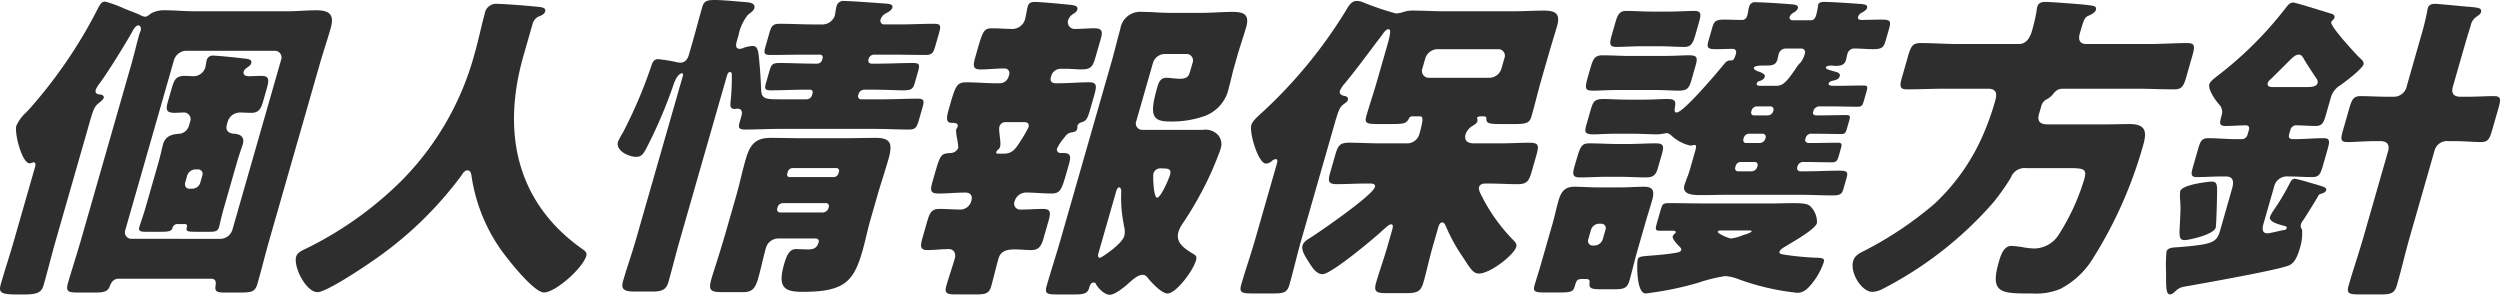 <svg xmlns="http://www.w3.org/2000/svg" width="311.072" height="36.674"><defs><clipPath id="a"><path data-name="長方形 951" fill="#2e2e2e" d="M0 0h311.072v36.674H0z"/></clipPath></defs><g data-name="グループ 9249"><g data-name="グループ 9248" clip-path="url(#a)" fill="#2e2e2e"><path data-name="パス 8706" d="M6.916 30c-.516 1.8-.952 3.6-1.479 5.439-.241.84-.625 1.2-2.344 1.2h-1.12c-2.039 0-2.136-.359-1.861-1.319.5-1.76 1.1-3.559 1.605-5.319l2.615-9.119c.068-.24.2-.68-.165-.68-.16 0-.274.121-.475.121-.96 0-1.921-3.76-1.657-4.68a5.131 5.131 0 0 1 1.293-1.72 3.434 3.434 0 0 1 .292-.32A59.446 59.446 0 0 0 11.985 1.44C12.449.52 12.62.2 13.1.2a14.794 14.794 0 0 1 2.387.88c1.006.4 1.588.6 1.971.8a1.505 1.505 0 0 0 .623.2c.239 0 .52-.28.765-.44a3.379 3.379 0 0 1 1.743-.36c1.2 0 2.326.121 3.525.121h11.679c1.159 0 2.393-.121 3.553-.121 1.64 0 2.291.52 1.8 2.24-.425 1.48-.917 2.92-1.342 4.4l-6.25 21.8c-.527 1.839-.975 3.679-1.5 5.519-.3 1.04-.653 1.16-2.173 1.16h-2c-1 0-1.183-.2-1.045-.96.086-.44-.1-.76-.542-.76H14.733c-.8 0-1.052.88-1.075.96-.275.68-.818.76-1.858.76H9.64c-1.119 0-1.485-.12-1.187-1.16.528-1.84 1.136-3.68 1.663-5.519l6.25-21.8c.356-1.241.631-2.48.987-3.72.034-.12.108-.24.143-.36.08-.28.035-.68-.285-.68-.28 0-.555.4-.652.6-.91 1.64-3.079 5.159-4.184 6.639a3.338 3.338 0 0 0-.457.76c-.161.56.388.6.627.6.189.04.423.2.366.4-.069.24-.429.519-.635.68-.526.44-.658.759-1.117 2.359Zm20.557-.28a1.6 1.6 0 0 0 1.44-1.12L34.98 7.439a.829.829 0 0 0-.8-1.12H23.1a1.646 1.646 0 0 0-1.441 1.12L15.6 28.595a.814.814 0 0 0 .8 1.12Zm-5.431-1.84a.62.62 0 0 0-.589.52c-.127.44-.727.44-1.607.44h-1.759c-.56 0-.9-.08-.748-.6.092-.32.516-1.52.746-2.32l1.662-5.8c.241-.839.4-1.679.551-2.2.3-1.04 1.195-1.24 2.087-1.28a1.4 1.4 0 0 0 1.126-1l.149-.52a.829.829 0 0 0-.878-1.12c-.321 0-.652.04-.972.04-1.159 0-1.216-.36-.895-1.479l.413-1.44c.367-1.28.561-1.68 1.761-1.68.32 0 .628.04.989.04a1.543 1.543 0 0 0 1.457-1.04c.046-.16.064-.36.109-.519a1.145 1.145 0 0 1 .064-.361.747.747 0 0 1 .823-.639c.52 0 2.891.239 3.468.319.776.081 1.417.081 1.256.641-.069.239-.315.4-.612.6a.933.933 0 0 0-.315.4c-.092.32.068.6.628.6.52 0 1.052-.04 1.572-.04 1.039 0 .958.56.637 1.68l-.447 1.559c-.252.88-.549 1.36-1.469 1.36-.48 0-.949-.04-1.429-.04a1.6 1.6 0 0 0-1.469 1.08l-.126.44c-.207.72.21 1.08.919 1.12.747.04 1.325.4 1.072 1.28-.114.4-.447 1.279-.71 2.2l-1.663 5.8c-.321 1.12-.494 2-.585 2.32-.149.52-.493.6-1.092.6h-1.48c-1.36 0-1.6 0-1.428-.6.069-.24-.057-.36-.256-.36Zm1-5.159c-.086.44.1.76.542.76h.36a1.048 1.048 0 0 0 .978-.76l.252-.88a.553.553 0 0 0-.542-.76h-.36a1.089 1.089 0 0 0-.978.76Z"/><path data-name="パス 8707" d="m66.309 2.839-1.158 4.04c-3.085 10.758-.037 18.957 7.323 24.115.3.2.593.44.479.84-.448 1.56-3.867 4.56-5.268 4.56-1.319 0-4.823-4.52-5.552-5.6a21.36 21.36 0 0 1-3.471-8.959c-.039-.28-.136-.64-.5-.64-.32 0-.583.36-.744.64a46.111 46.111 0 0 1-11.239 10.759c-1.2.84-5.6 3.76-6.677 3.76-1.4 0-3.025-3.12-2.646-4.44.126-.44.594-.679 1.1-.92a44.8 44.8 0 0 0 12.053-8.558 35.61 35.61 0 0 0 9.098-15.957c.459-1.6.815-3.4 1.205-4.76A1.438 1.438 0 0 1 61.906.48c.72 0 3.3.2 4.079.279 1.206.121 2.015.08 1.845.681-.1.359-.548.52-.864.639a1.5 1.5 0 0 0-.657.76"/><path data-name="パス 8708" d="M100.408 12.357a.71.71 0 0 0 .629-.52l.069-.239a.322.322 0 0 0-.314-.44h-.52c-1.44 0-2.9.08-4.382.08-.76 0-.771-.24-.565-.96l.413-1.44c.218-.76.367-1 1.206-1 1.441 0 2.857.08 4.257.08h.52a.637.637 0 0 0 .566-.44l.057-.2A.339.339 0 0 0 102 6.8h-1.8c-1.441 0-2.892.04-4.331.04-.84 0-.851-.239-.611-1.079l.459-1.6c.264-.92.424-1.2 1.3-1.2 1.44 0 2.816.08 4.257.08h1.126a1.642 1.642 0 0 0 1.469-1.08c.035-.12.144-.919.213-1.16a.877.877 0 0 1 1-.679C105.8.12 109.6.4 110.1.439c.549.04 1.057.08.931.52-.092.32-.469.52-.754.68a1.315 1.315 0 0 0-.7.76.461.461 0 0 0 .456.64h1.92c1.4 0 2.863-.08 4.263-.08.879 0 .879.28.615 1.2l-.424 1.48c-.275.96-.424 1.2-1.264 1.2-1.4 0-2.827-.04-4.268-.04h-2.119a.707.707 0 0 0-.658.48l-.034.12a.383.383 0 0 0 .371.52h.84c1.439 0 2.862-.08 4.3-.08.84 0 .9.2.662 1.04l-.413 1.44c-.218.76-.424.92-1.464.92-.8 0-2.017-.08-4.016-.08h-.84a.759.759 0 0 0-.669.52l-.046.159a.383.383 0 0 0 .371.52h2.72c1.439 0 2.862-.08 4.3-.08.841 0 .84.281.587 1.16l-.424 1.48c-.264.92-.423 1.2-1.264 1.2-1.439 0-2.816-.08-4.255-.08H96.993c-1.44 0-2.862.08-4.3.08-.8 0-.84-.28-.657-.92l.218-.76c.15-.52.065-.92-.536-.92-.079 0-.21.04-.29.04-.561 0-.577-.36-.531-.8a29.258 29.258 0 0 0 .162-3.358c.006-.16.006-.44-.234-.44-.2 0-.321.28-.367.44L84.552 30c-.482 1.679-.9 3.4-1.376 5.079-.241.84-.664 1.2-1.944 1.2h-2.279c-1.52 0-1.674-.44-1.41-1.359.47-1.64 1.06-3.28 1.531-4.919l5.883-20.523c.034-.12.1-.36-.137-.36-.08 0-.566.16-.967 1.28a58.834 58.834 0 0 1-3.522 8.238c-.31.52-.533.88-1.173.88-.92 0-2.582-.76-2.261-1.879a8.729 8.729 0 0 1 .6-1.12 58.61 58.61 0 0 0 3.522-8.239c.15-.52.344-.92.864-.92a20.689 20.689 0 0 1 2.067.32 3.917 3.917 0 0 0 .687.12c.639 0 .937-.48 1.086-1l.482-1.679c.4-1.4.762-2.8 1.175-4.24C87.589.16 87.914 0 88.914 0c.92 0 2.634.161 3.571.241.508.039 1.588.039 1.37.8-.092.319-.531.6-.789.8A5.875 5.875 0 0 0 91.9 4.359l-.229.8c-.115.4-.184.92.377.92a1.493 1.493 0 0 0 .565-.161 4.393 4.393 0 0 1 1.017-.2c.72 0 .737.639.906 2.559.084.96.129 1.92.174 2.88.039 1.119.5 1.2 2.256 1.2Zm-3.646 17.318a1.614 1.614 0 0 0-1.453 1.159c-.367 1.28-.613 2.56-.98 3.84-.39 1.36-.841 1.679-1.962 1.679h-2.319c-1.559 0-1.965-.12-1.53-1.639.31-1.08.969-2.96 1.886-6.159l1.182-4.119c.435-1.521.751-3.04 1.187-4.56.5-1.759 1.14-2.719 3.059-2.719 1.32 0 2.628.04 3.908.04h5.36c1.319 0 2.61-.04 3.89-.04 1.92 0 2.09.8 1.54 2.719-.436 1.52-.952 3.039-1.388 4.56l-.848 2.959c-.367 1.28-.614 2.56-.981 3.839-1.09 3.8-2.256 5.079-7.416 5.079-2.2 0-3.193-.44-2.333-3.439.276-.96.62-1.88 1.459-1.88.52 0 .989.04 1.468.04.72 0 1.155-.119 1.384-.919.058-.2-.045-.4-.353-.44Zm1.2-8.079a.309.309 0 0 0 .314.44h5.478a.637.637 0 0 0 .567-.44l.069-.24a.323.323 0 0 0-.315-.44h-5.481a.638.638 0 0 0-.567.44Zm-1.242 4.319a.37.37 0 0 0 .371.52h5.32a.76.76 0 0 0 .668-.52l.035-.12a.37.37 0 0 0-.371-.52h-5.319a.684.684 0 0 0-.67.52Z"/><path data-name="パス 8709" d="M131.542 18.437a.43.43 0 0 0 .427.6h.321c1.04 0 .971.52.661 1.6l-.264.92c-.6 2.08-.762 2.52-1.882 2.52-1.08 0-2.086-.12-3.165-.12a1.5 1.5 0 0 0-1.39 1.079.74.74 0 0 0 .742 1.04c.96 0 1.9-.08 2.823-.08s.941.48.655 1.48l-.643 2.239c-.263.92-.6 1.4-1.48 1.4-.721 0-1.458-.08-2.1-.08-.96 0-1.737.2-2 1.12-.333 1.16-.6 2.36-.929 3.52-.252.879-.8.959-1.835.959h-2.519c-1.161 0-1.487-.119-1.2-1.119.321-1.12.722-2.24 1.043-3.36.172-.6-.106-1.16-.746-1.16-.88 0-1.794.12-2.674.12-.96 0-.88-.559-.581-1.6l.55-1.92c.3-1.04.539-1.6 1.5-1.6.92 0 1.817.08 2.736.08a1.434 1.434 0 0 0 1.27-1.075c.184-.64-.1-1.04-.741-1.04-1.12 0-2.234.12-3.354.12-1.08 0-1.033-.44-.7-1.6l.287-1c.676-2.36.8-2.36 1.939-2.44a1.06 1.06 0 0 0 .943-.639 7.177 7.177 0 0 0-.147-1.16 6.2 6.2 0 0 1-.13-1.08c.023-.08.171-.32.194-.4.138-.48-.422-.48-.781-.48-.721 0-.583-.76-.32-1.68l.23-.8c.619-2.16.854-2.56 1.934-2.56 1.28 0 2.525.12 3.805.12h.48a1.182 1.182 0 0 0 .977-.76l.092-.32a.583.583 0 0 0-.622-.76c-1 0-1.994.12-2.953.12-1 0-.931-.52-.61-1.639l.275-.96c.666-2.32.843-2.52 1.842-2.52.84 0 1.7.08 2.537.08a1.652 1.652 0 0 0 1.481-1.12c.126-.44.258-1.32.373-1.72.126-.44.469-.519.869-.519.68 0 3.29.24 4.028.32.7.08 1.416.08 1.256.639-.08.281-.315.4-.612.6a1.42 1.42 0 0 0-.515.68.842.842 0 0 0 .881 1.118c.8 0 1.584-.08 2.344-.08.96 0 1.1.36.832 1.28l-.7 2.439c-.332 1.16-.64 1.4-1.8 1.4-.48 0-1.137-.08-2.017-.08h-.559a1.24 1.24 0 0 0-1.069.8l-.069.24c-.138.48.1.76.582.76h.36c1.239 0 2.554-.12 3.793-.12 1 0 .994.44.65 1.64l-.378 1.319c-.448 1.56-.528 1.84-1.265 2.04a.635.635 0 0 0-.435.4c-.034.12.023.2-.034.4-.1.36-.435.4-.726.44a1.114 1.114 0 0 0-.727.44 3.523 3.523 0 0 1-.251.32 6.23 6.23 0 0 0-.784 1.2m-6.43-3.24a.756.756 0 0 0-.761.56c-.137.48.238 1.96.089 2.479a.763.763 0 0 1-.223.361.588.588 0 0 0-.251.32c-.058.2.062.2.5.2h.44c1.039 0 1.452-.6 1.961-1.4a16.856 16.856 0 0 0 1.1-1.88c.137-.48-.137-.64-.536-.64Zm13.217-7.6c.379-1.32.688-2.679 1.067-4a2.5 2.5 0 0 1 2.727-2.119c1.16 0 2.246.119 3.365.119h4.12c1.239 0 2.514-.119 3.753-.119 1.4 0 2.149.319 1.69 1.919-.31 1.08-.722 2.24-1.089 3.52l-.4 1.4c-.252.88-.413 1.72-.654 2.56a4.746 4.746 0 0 1-3.02 3.559 12.251 12.251 0 0 1-4.314.68c-2.16 0-2.605-.68-1.585-4.239.173-.6.385-1.2 1.144-1.2.4 0 1.046.12 1.686.12 1 0 1.114-.4 1.309-1.08l.264-.92a.805.805 0 0 0-.81-1.08H144.9a1.559 1.559 0 0 0-1.44 1.121l-2.065 7.2a.8.8 0 0 0 .8 1.12h7.439a2.174 2.174 0 0 1 1.964.68 1.753 1.753 0 0 1 .278 1.68c-.137.48-.808 2.119-1.037 2.639a43.037 43.037 0 0 1-3.725 6.719 3.575 3.575 0 0 0-.476.96c-.355 1.24.478 1.96 1.917 2.8.234.161.4.28.262.76-.39 1.36-2.5 4.12-3.541 4.12-.76 0-2.066-1.44-2.478-1.96a.745.745 0 0 0-.616-.36c-.6 0-1.252.6-1.738 1.04-.589.52-1.693 1.439-2.373 1.439s-1.467-.879-1.7-1.319a.278.278 0 0 0-.3-.2c-.359 0-.474.4-.565.72-.2.679-.779.759-1.779.759h-2.279c-1.12 0-1.5-.08-1.21-1.079.551-1.92 1.181-3.84 1.743-5.8Zm-1.647 23.876c-.069.24-.132.6.187.6.161 0 2.722-1.679 3.021-2.719a2.456 2.456 0 0 0-.045-1.24c-.017-.08-.023-.2-.04-.28a16.656 16.656 0 0 1-.293-4c.006-.16-.051-.52-.251-.52-.239 0-.343.36-.434.68Zm8.9-9.718c.218-.76-.25-.8-1.05-.8a.925.925 0 0 0-1.012.6c-.092.32.009 3.039.448 3.039.481 0 1.488-2.4 1.614-2.839"/><path data-name="パス 8710" d="M178.251 30.755c-.413 1.44-.717 2.919-1.141 4.4-.344 1.2-.859 1.32-2.258 1.32h-2.241c-1.319 0-1.724-.12-1.38-1.32.4-1.4.945-2.88 1.381-4.4l.573-2c.115-.4.241-.84-.079-.84s-.738.48-.994.68c-1.1 1.04-6.463 5.519-7.542 5.519-.84 0-1.364-.96-1.753-1.56-.273-.439-.929-1.359-.746-2 .149-.52.709-.8 1.15-1.08 1.229-.8 7.558-5.159 7.856-6.2.127-.44-.394-.44-.673-.44h-.281c-1.24 0-2.5.08-3.742.08-1.159 0-1.176-.36-.821-1.6l.562-1.959c.356-1.24.579-1.6 1.738-1.6 1.24 0 2.457.08 3.7.08h3.4a1.58 1.58 0 0 0 1.641-1.12c.631-2.2.4-2.24 0-2.24h-.719c-.361 0-.451.04-.549.241-.406.719-.566.719-2.846.719h-1c-1.4 0-1.737-.08-1.473-1 .424-1.479.917-2.919 1.342-4.4l1-3.479c.585-2.04.838-2.92.4-2.92-.319 0-.617.48-.817.76-1.534 2-3 4.039-4.589 5.959a3.7 3.7 0 0 0-.623.92c-.115.4.159.56.456.64.229.04.645.12.531.52-.069.24-.252.32-.56.56-.412.32-.584.639-1.054 2.279l-4.186 14.6c-.528 1.84-.935 3.679-1.474 5.559-.287 1-.749 1.08-2.11 1.08h-2.439c-1.319 0-1.737-.08-1.45-1.08.539-1.88 1.187-3.719 1.714-5.559l2.684-9.359c.1-.359.206-.719-.114-.719a.97.97 0 0 0-.468.239 1.137 1.137 0 0 1-.732.32c-.96 0-2.1-3.839-1.824-4.8.161-.56 1-1.239 1.43-1.64A59.4 59.4 0 0 0 167.443 1.36c.309-.52.676-1.24 1.355-1.24a2.138 2.138 0 0 1 .686.12 35.923 35.923 0 0 0 4.227 1.439 4.67 4.67 0 0 0 .714-.12 3.834 3.834 0 0 1 1.588-.239c1.2 0 2.337.08 3.5.08h9c1.159 0 2.382-.08 3.541-.08 1.32 0 2.172.239 1.69 1.92-.333 1.159-.717 2.359-1.049 3.519l-.941 3.279c-.424 1.48-.757 2.92-1.181 4.4-.264.92-.647 1-2.367 1h-1.319c-1.64 0-1.937-.08-1.937-.64.012-.32-.147-.32-.468-.32h-.2c-.16 0-.451.04-.485.16s.1.2.034.44c-.08.28-.315.4-.561.56a1.97 1.97 0 0 0-.9 1.04c-.241.84.267 1.16 1.027 1.16h3.279c1.28 0 2.583-.08 3.623-.08 1.2 0 1.216.36.849 1.64l-.539 1.879c-.344 1.2-.549 1.64-1.79 1.64-1.2 0-2.376-.08-3.576-.08h-.4c-.24 0-.692.04-.807.44-.091.32.171.8.349 1.16a.685.685 0 0 1 .13.24 21.723 21.723 0 0 0 3.943 5.359c.143.2.3.36.205.68-.3 1.04-3.272 3.319-4.631 3.319-.72 0-1.04-.56-1.986-2a22.339 22.339 0 0 1-2.156-3.919c-.1-.2-.194-.44-.434-.44-.32 0-.434.4-.549.8Zm7.124-21.077a1.6 1.6 0 0 0 1.44-1.12l.379-1.319a.814.814 0 0 0-.8-1.12h-7.6a1.644 1.644 0 0 0-1.44 1.12l-.379 1.319a.845.845 0 0 0 .8 1.12Z"/><path data-name="パス 8711" d="M206.925 6.959c1.52 0 2.5-.08 3.182-.08 1 0 1.183.2.885 1.239L210.453 10c-.309 1.08-.607 1.28-1.646 1.28-.641 0-1.618-.08-3.1-.08h-4.2c-1.519 0-2.5.08-3.182.08-1.2 0-1.183-.2-.609-2.2l.2-.68c.3-1.039.516-1.519 1.476-1.519 1.12 0 2.216.08 3.336.08Zm-9.957 27.755c-.681 0-.8.12-.991.8-.252.88-.411.88-2.651.88h-1.04c-1.24 0-1.577-.08-1.348-.88s.5-1.6.728-2.4l1.537-5.359c.264-.92.448-1.84.711-2.759.31-1.08.745-1.76 1.985-1.76.92 0 1.857.08 2.816.08h3.041c.919 0 1.9-.08 2.821-.08 1.12 0 1.332.52.976 1.76-.264.919-.567 1.839-.831 2.759l-1.009 3.52c-.344 1.2-.62 2.439-.975 3.679-.264.92-.739 1.04-1.859 1.04h-1.6c-1.2 0-1.576-.08-1.5-.76.058-.48-.09-.52-.65-.52Zm10.86-33.274c1 0 2.023-.08 3.022-.08.88 0 .822.48.536 1.479l-.425 1.48c-.286 1-.515 1.52-1.355 1.52-1.039 0-2.016-.08-3.016-.08h-2.48c-1 0-1.983.08-2.983.08-.92 0-.873-.44-.563-1.52l.424-1.48c.276-.959.5-1.479 1.344-1.479 1.04 0 2.017.08 3.017.08ZM225.6 13.957c-.08.28.166.4.4.4h.4c1.121 0 2.251-.039 3.371-.039.48 0 .462.2.325.679l-.287 1c-.149.52-.235.68-.714.68-1.12 0-2.228-.04-3.348-.04h-.281a.722.722 0 0 0-.788.52l-.046.16c-.092.32.183.48.462.48h.24c1.12 0 2.251-.04 3.371-.04.479 0 .5.2.365.68l-.31 1.079c-.138.48-.315.68-.795.68-1.08 0-2.187-.04-3.308-.04h-.2a.723.723 0 0 0-.788.52l-.035.12a.384.384 0 0 0 .371.52h.64c1.4 0 2.862-.08 4.262-.08.959 0 1.062.2.856.92l-.39 1.36c-.172.6-.39.8-1.309.8-1.44 0-2.816-.08-4.256-.08h-8.478c-1.2 0-2.412.04-3.611.04-.92 0-2.48 0-2.124-1.24.068-.24.189-.52.257-.76a9.462 9.462 0 0 0 .481-1.4l.608-2.119c.16-.561.127-.72-.113-.72-.16 0-.263.08-.5.08a5.144 5.144 0 0 1-2.391-1.28.959.959 0 0 0-.561-.28 9.929 9.929 0 0 1-1.045.16c-1.08 0-2.177-.08-3.257-.08h-1.64c-1.479 0-2.5.08-3.142.08-1 0-1.183-.2-.919-1.12l.574-2c.309-1.079.567-1.279 1.647-1.279.68 0 1.616.08 3.056.08h1.64c1.48 0 2.463-.08 3.1-.08 1 0 1.181.2 1.009 1.08-.04.279-.092.6.229.6.84 0 5.135-5.079 5.879-6 .378-.479.617-.479.817-.479.281 0 .441 0 .67-.8.115-.4-.057-.639-.417-.639-.68 0-1.371.04-2.051.04-1.08 0-1.182-.2-.93-1.08l.459-1.6c.229-.8.447-1 1.487-1 .719 0 1.428.04 2.147.04a.653.653 0 0 0 .7-.48 6.788 6.788 0 0 0 .184-.919l.08-.28a.736.736 0 0 1 .829-.521c.84 0 3.314.161 4.251.241.428.04 1.107.04.97.52a1.045 1.045 0 0 1-.509.519 1.055 1.055 0 0 0-.509.52.345.345 0 0 0 .354.44h2.319c.361 0 .533-.32.624-.639A9.435 9.435 0 0 0 226.2.84c.012-.04.006-.16.029-.24.1-.36.543-.36.823-.36.64 0 2.726.12 4.251.24.748.04 1.124.12 1.01.52-.069.239-.354.4-.6.559a.841.841 0 0 0-.51.52c-.091.321.166.4.446.4.8 0 1.611-.04 2.411-.04 1.2 0 1.262.2.987 1.16l-.436 1.52c-.241.84-.526 1-1.606 1-.72 0-1.416-.08-2.137-.08a.9.9 0 0 0-1 .679c-.069.241-.109.52-.178.761-.2.679-.766.719-1.365.719-.161 0-.309-.04-.429-.04-.16 0-.64 0-.709.24-.057.2.468.32 1.17.52.3.08.664.2.561.56-.115.4-.5.48-.842.56-.21.04-.473.12-.542.36s.359.28.559.28h.481c1.119 0 2.25-.04 3.37-.04.48 0 .451.24.291.8l-.3 1.04c-.183.639-.269.8-.788.8-1.121 0-2.229-.041-3.308-.041h-1.521a.812.812 0 0 0-.669.521Zm-22.971 3.96c1.119 0 2.3-.08 3.422-.08 1 0 1 .4.73 1.359l-.494 1.72c-.229.8-.532 1.16-1.451 1.16-1.16 0-2.258-.08-3.377-.08h-1.4c-1.159 0-2.342.08-3.5.08-.96 0-.9-.48-.627-1.44l.2-.68c.528-1.839.688-2.119 1.688-2.119 1.16 0 2.257.08 3.417.08Zm-4.995 11.838a.578.578 0 0 0 .531.8h.279a1.144 1.144 0 0 0 .99-.8l.332-1.16a.552.552 0 0 0-.542-.76h-.279a1.09 1.09 0 0 0-.979.76Zm22.829-4.439c.84 0 1.732-.04 2.571-.04 1.4 0 1.937.08 2.274.44a2.761 2.761 0 0 1 .775 2.039c-.229.8-3.037 2.36-3.814 2.839-.246.161-.754.4-.846.721-.08.279.188.319 1.074.44a34.089 34.089 0 0 0 3.707.319c.748.04.834.161.708.6a8.609 8.609 0 0 1-1.414 2.559c-.618.76-1.1 1.2-1.863 1.2a30.37 30.37 0 0 1-7.277-1.68 5.587 5.587 0 0 0-1.686-.4 19.8 19.8 0 0 0-3.4.84 39.9 39.9 0 0 1-5.875 1.24 3.431 3.431 0 0 1-.622.08c-1.2 0-1.1-3.839-1-4.2.115-.4.315-.4 1.788-.519.943-.08 1.926-.161 2.852-.321.212-.04.7-.079.783-.36.057-.2-.176-.359-.262-.48-.223-.2-.9-.919-.8-1.239a1.186 1.186 0 0 1 .2-.28c.051-.04.154-.12.166-.16.057-.2-.132-.24-.292-.24h-1.4c-.84 0-.92 0-.61-1.08l.355-1.24c.31-1.079.321-1.119 1.241-1.119 1.44 0 2.828.04 4.228.04Zm3.6-17.558a3.022 3.022 0 0 0 .51-1.08.455.455 0 0 0-.417-.639h-2a.915.915 0 0 0-.835.679c-.058.2-.1.48-.155.681-.207.719-.7.759-1.458.759h-.44c-.16 0-.96 0-1.04.28-.069.24.583.48.771.52.245.12.679.28.587.6-.1.36-.5.48-.76.56a.491.491 0 0 0-.229.24c-.08.28.189.32.469.32h1.879c.84 0 1.24-.28 2.562-2.24a3.308 3.308 0 0 1 .555-.68m-6.142 6.08c-.092.319.051.519.33.519h1.72a.72.72 0 0 0 .67-.519l.022-.08a.384.384 0 0 0-.371-.521h-1.72a.712.712 0 0 0-.628.521Zm1.064 3.959a.76.76 0 0 0 .669-.52l.035-.12a.384.384 0 0 0-.372-.52h-1.719a.711.711 0 0 0-.629.52l-.034.12c-.081.28.051.52.33.52Zm-1.009 3.519a.762.762 0 0 0 .669-.52l.046-.16a.361.361 0 0 0-.383-.48h-1.72a.659.659 0 0 0-.617.48l-.046.16c-.08.28.052.52.331.52Zm-3.55 7.359c-.479 0-.64 0-.686.16-.057.2 1.319.84 1.68.84a5.984 5.984 0 0 0 1.525-.44c.172-.04.96-.28 1.006-.44.035-.12-.246-.12-.366-.12Z"/><path data-name="パス 8712" d="M253.717 14.158c-.287 1 .181 1.32 1.1 1.32h7c1.08 0 2.171-.04 3.211-.04 2.359 0 1.986 1.44 1.562 2.919a53.685 53.685 0 0 1-6.293 14 10.324 10.324 0 0 1-3.952 3.6 7.927 7.927 0 0 1-3.52.56c-3.839 0-5.239 0-4.127-3.879.264-.92.625-2.04 1.585-2.04a11.509 11.509 0 0 1 1.622.2 9.231 9.231 0 0 0 1.206.12 3.641 3.641 0 0 0 2.978-1.6 27.392 27.392 0 0 0 3.247-7c.389-1.36-.079-1.4-2.119-1.4H252.1a1.823 1.823 0 0 0-1.9 1.2 27.675 27.675 0 0 1-2.214 3.12 46.321 46.321 0 0 1-13.666 10.676 3.024 3.024 0 0 1-1.354.4c-1.32 0-2.8-2.359-2.378-3.839.2-.68.755-.96 1.407-1.28a45.034 45.034 0 0 0 8.712-5.839 25.648 25.648 0 0 0 6.088-8.678 33.194 33.194 0 0 0 1.45-4.08c.287-1 .167-1.56-.913-1.56h-5.239c-1.6 0-3.222.08-4.822.08-.96 0-.914-.439-.57-1.639l.723-2.52c.344-1.2.579-1.6 1.539-1.6 1.6 0 3.124.119 4.724.119h7.52c.959 0 1.4-.84 1.629-1.639a20.883 20.883 0 0 0 .6-2.64A1.223 1.223 0 0 1 253.5.84c.149-.52.572-.6 1.013-.6.679 0 3.81.239 4.627.319.388.04.388.04.7.08.657.08 1.086.12.949.6-.092.32-.561.56-.835.68-.549.24-.6.28-1.163 2.239-.229.8-.018 1.32.822 1.32h7.759c1.6 0 3.193-.119 4.793-.119.96 0 .965.4.621 1.6l-.722 2.52c-.344 1.2-.55 1.639-1.51 1.639-1.6 0-3.177-.08-4.776-.08h-8.959c-.8 0-.978.2-1.469.8a2.462 2.462 0 0 1-.761.56 1.32 1.32 0 0 0-.612.88Z"/><path data-name="パス 8713" d="M277.742 23.436c.241-.84.144-1.48-.776-1.48h-.519c-1 0-2.063.08-3.063.08-.8 0-.788-.32-.5-1.32l.631-2.2c.275-.96.458-1.32 1.258-1.32 1.2 0 2.325.12 3.525.12h.68a.762.762 0 0 0 .67-.52l.172-.6c.1-.36.012-.6-.389-.6-.8 0-1.662.08-2.5.08-.96 0-.68-.56-.5-1.32a1.345 1.345 0 0 0-.232-1.28c-.434-.439-1.49-1.919-1.295-2.6.1-.36.71-.8 1.224-1.2a46.038 46.038 0 0 0 8.367-8.4c.252-.319.481-.56.842-.56.319 0 3.985 1.16 4.649 1.36.3.08.582.2.479.56a.9.9 0 0 1-.252.32.43.43 0 0 0-.138.2c-.149.52 2.91 3.8 3.373 4.28.279.279.748.6.645.959-.172.6-2.259 2.16-2.866 2.6a2.6 2.6 0 0 0-1.207 1.56l-.676 2.359c-.253.88-.533 1.16-1.213 1.16-.84 0-1.617-.08-2.457-.08a.733.733 0 0 0-.68.56l-.149.52c-.137.48.056.64.5.64h.2c1.159 0 2.394-.12 3.553-.12.84 0 .816.36.484 1.519l-.528 1.84c-.321 1.12-.5 1.48-1.344 1.48-1.039 0-2.056-.08-3.1-.08a1.627 1.627 0 0 0-1.646 1.28l-1.319 4.6c-.161.56-.225 1.2.5 1.2.279 0 1.531-.32 1.953-.4.16 0 .372-.04.429-.24s-.131-.24-.24-.28c-.525-.12-2.021-.48-1.838-1.12a4.268 4.268 0 0 1 .493-.88 28.52 28.52 0 0 0 2.014-3.4c.16-.28.3-.48.578-.48a18.824 18.824 0 0 1 1.822.48c1.81.52 2.187.6 2.084.96-.069.24-.292.32-.515.4-.354.119-.394.119-.5.36-.406.719-1.35 2.2-1.8 2.919a1.544 1.544 0 0 0-.309.52.676.676 0 0 0 .125.68 6.222 6.222 0 0 1-.277 2.36c-.2.679-.556 1.8-1.367 2.119-1.452.6-10.972 2.279-13.035 2.64a1.9 1.9 0 0 0-1.028.519c-.218.2-.447.44-.727.44-.44 0-.474-.719-.489-1.919 0-.28.012-.6-.005-.96a20.075 20.075 0 0 1 .06-2.44c.161-.56.989-.52 1.56-.56 4.342-.359 4.692-.6 5.139-2.159Zm-2.6-.84c.76 0 .76.28.712 2.119 0 .4-.084 3.36-.153 3.6-.263.92-3.446 1.56-3.846 1.56-.72 0-.7-.48-.621-1.88.012-.32.047-.72.053-1.16a13.967 13.967 0 0 0-.038-2.24 5.361 5.361 0 0 1 .03-.8c.252-.879 3.783-1.2 3.863-1.2m11.61-11.758c.92 0 1.492-.04 1.629-.52a.7.7 0 0 0-.188-.6c-.359-.56-1.289-1.92-1.6-2.52-.143-.2-.245-.4-.565-.4-.44 0-.784.36-1.687 1.28-.446.44-1.006 1-1.784 1.76a1.154 1.154 0 0 0-.378.48c-.137.48.331.52.691.52Zm14.5-6.359a30.709 30.709 0 0 0 .827-3.439c.138-.48.52-.561.92-.561.44 0 3.548.32 4.137.36.16 0 .307.04.468.04.736.08 1.245.121 1.1.641-.069.239-.263.359-.612.6a1.756 1.756 0 0 0-.669 1.08c-.384 1.2-.728 2.4-1.072 3.6l-1.124 3.92c-.264.92.061 1.32.981 1.32h.6c1.361 0 2.623-.08 3.543-.08.88 0 .834.439.513 1.559l-.746 2.6c-.332 1.16-.527 1.56-1.407 1.56-.92 0-2.125-.12-3.485-.12h-.6a1.61 1.61 0 0 0-1.715 1.239l-3.05 10.639c-.573 2-1.038 4.039-1.612 6.039-.3 1.04-.773 1.159-2.012 1.159h-2.72c-1.2 0-1.565-.119-1.29-1.079.585-2.04 1.289-4.08 1.874-6.119l3.039-10.6c.241-.839-.112-1.279-.952-1.279h-.56c-1.36 0-2.634.12-3.554.12-.88 0-.845-.4-.524-1.52l.746-2.6c.332-1.16.538-1.6 1.418-1.6.92 0 2.136.08 3.5.08h.559a1.648 1.648 0 0 0 1.71-1.36Z"/></g></g></svg>